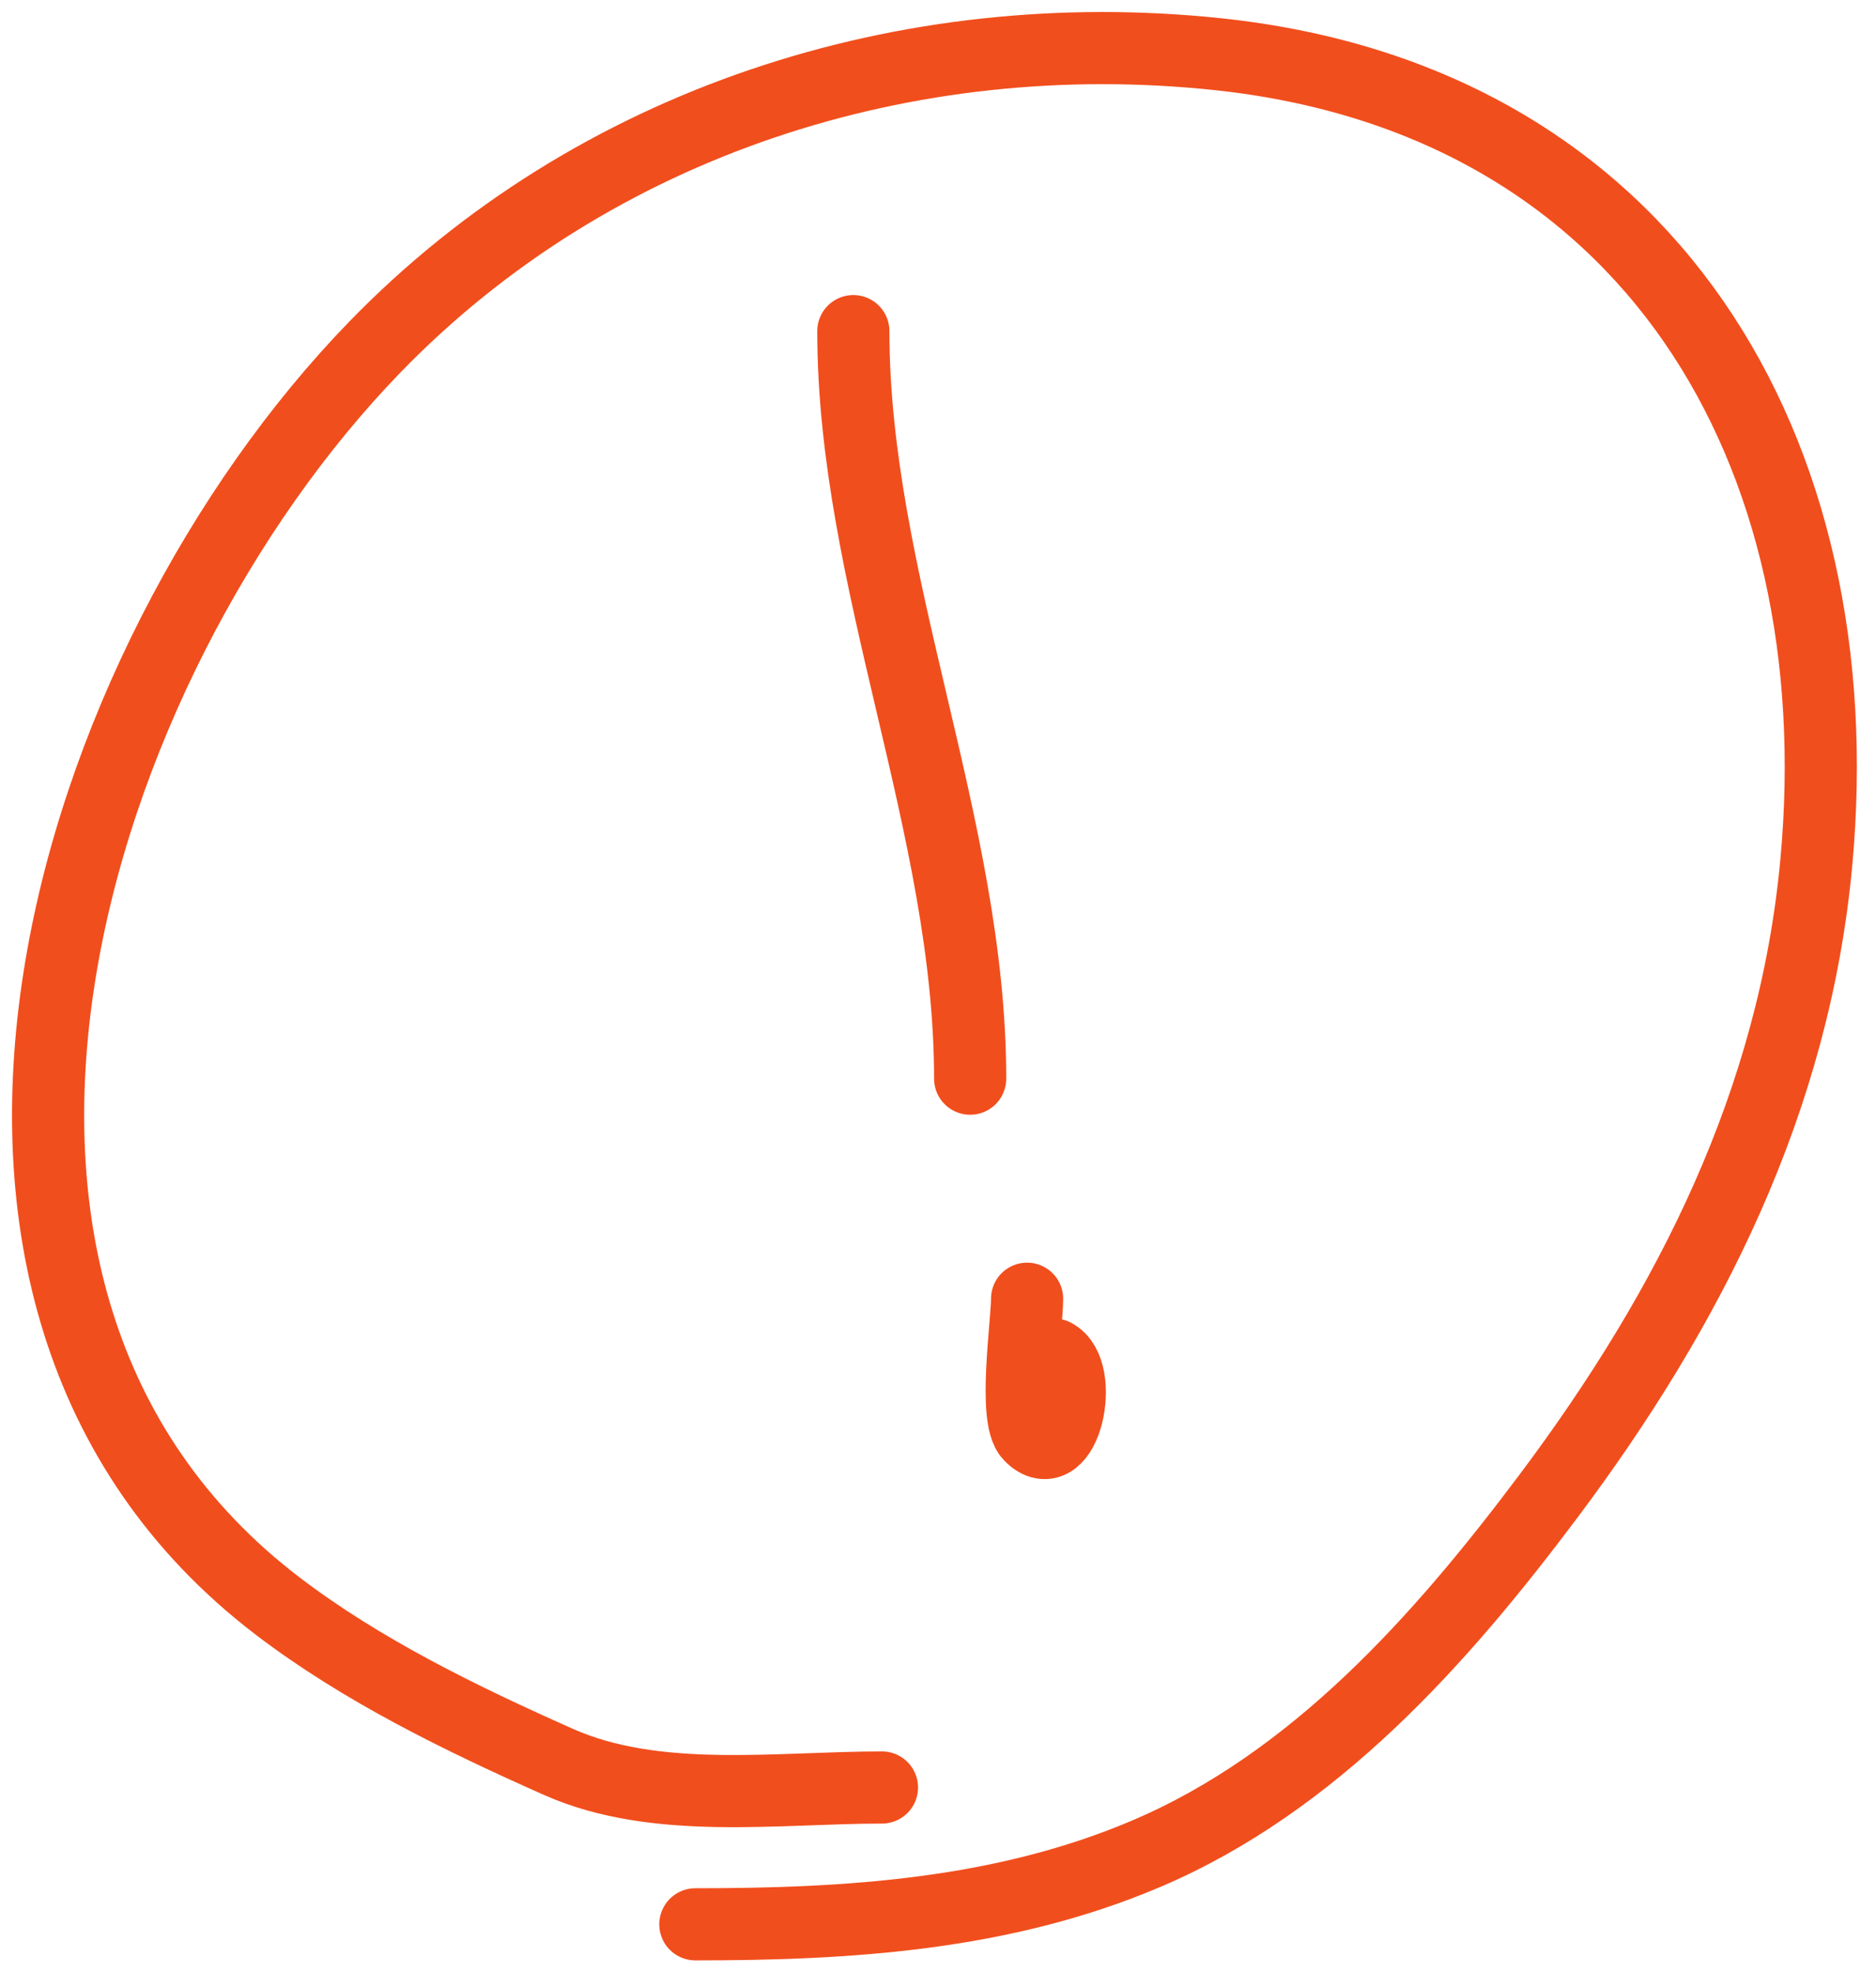 <svg xmlns="http://www.w3.org/2000/svg" width="78" height="82" fill="none"><path stroke="#F14E1D" stroke-linecap="round" stroke-width="3" d="M42.704 54c0 1.047-.579 4.957.126 5.683 1.439 1.483 2.325-2.677 1.002-3.358M40.337 44.85c0-10.474-4.857-20.726-4.857-31.082"/><path stroke="#F14E1D" stroke-linecap="round" stroke-width="3" d="M36.67 74.322c-4.36 0-9.394.739-13.448-1.063-4.023-1.788-8.185-3.81-11.696-6.495C-5.34 53.868 2.85 27.569 15.578 14.438 24.693 5.034 37.75.891 50.635 2.253 68.613 4.155 77.093 18.758 75.52 35.845c-.912 9.913-5.246 18.508-11.15 26.38-4.462 5.95-9.729 11.884-16.723 14.856-5.972 2.537-12.358 2.93-18.736 2.93"/></svg>